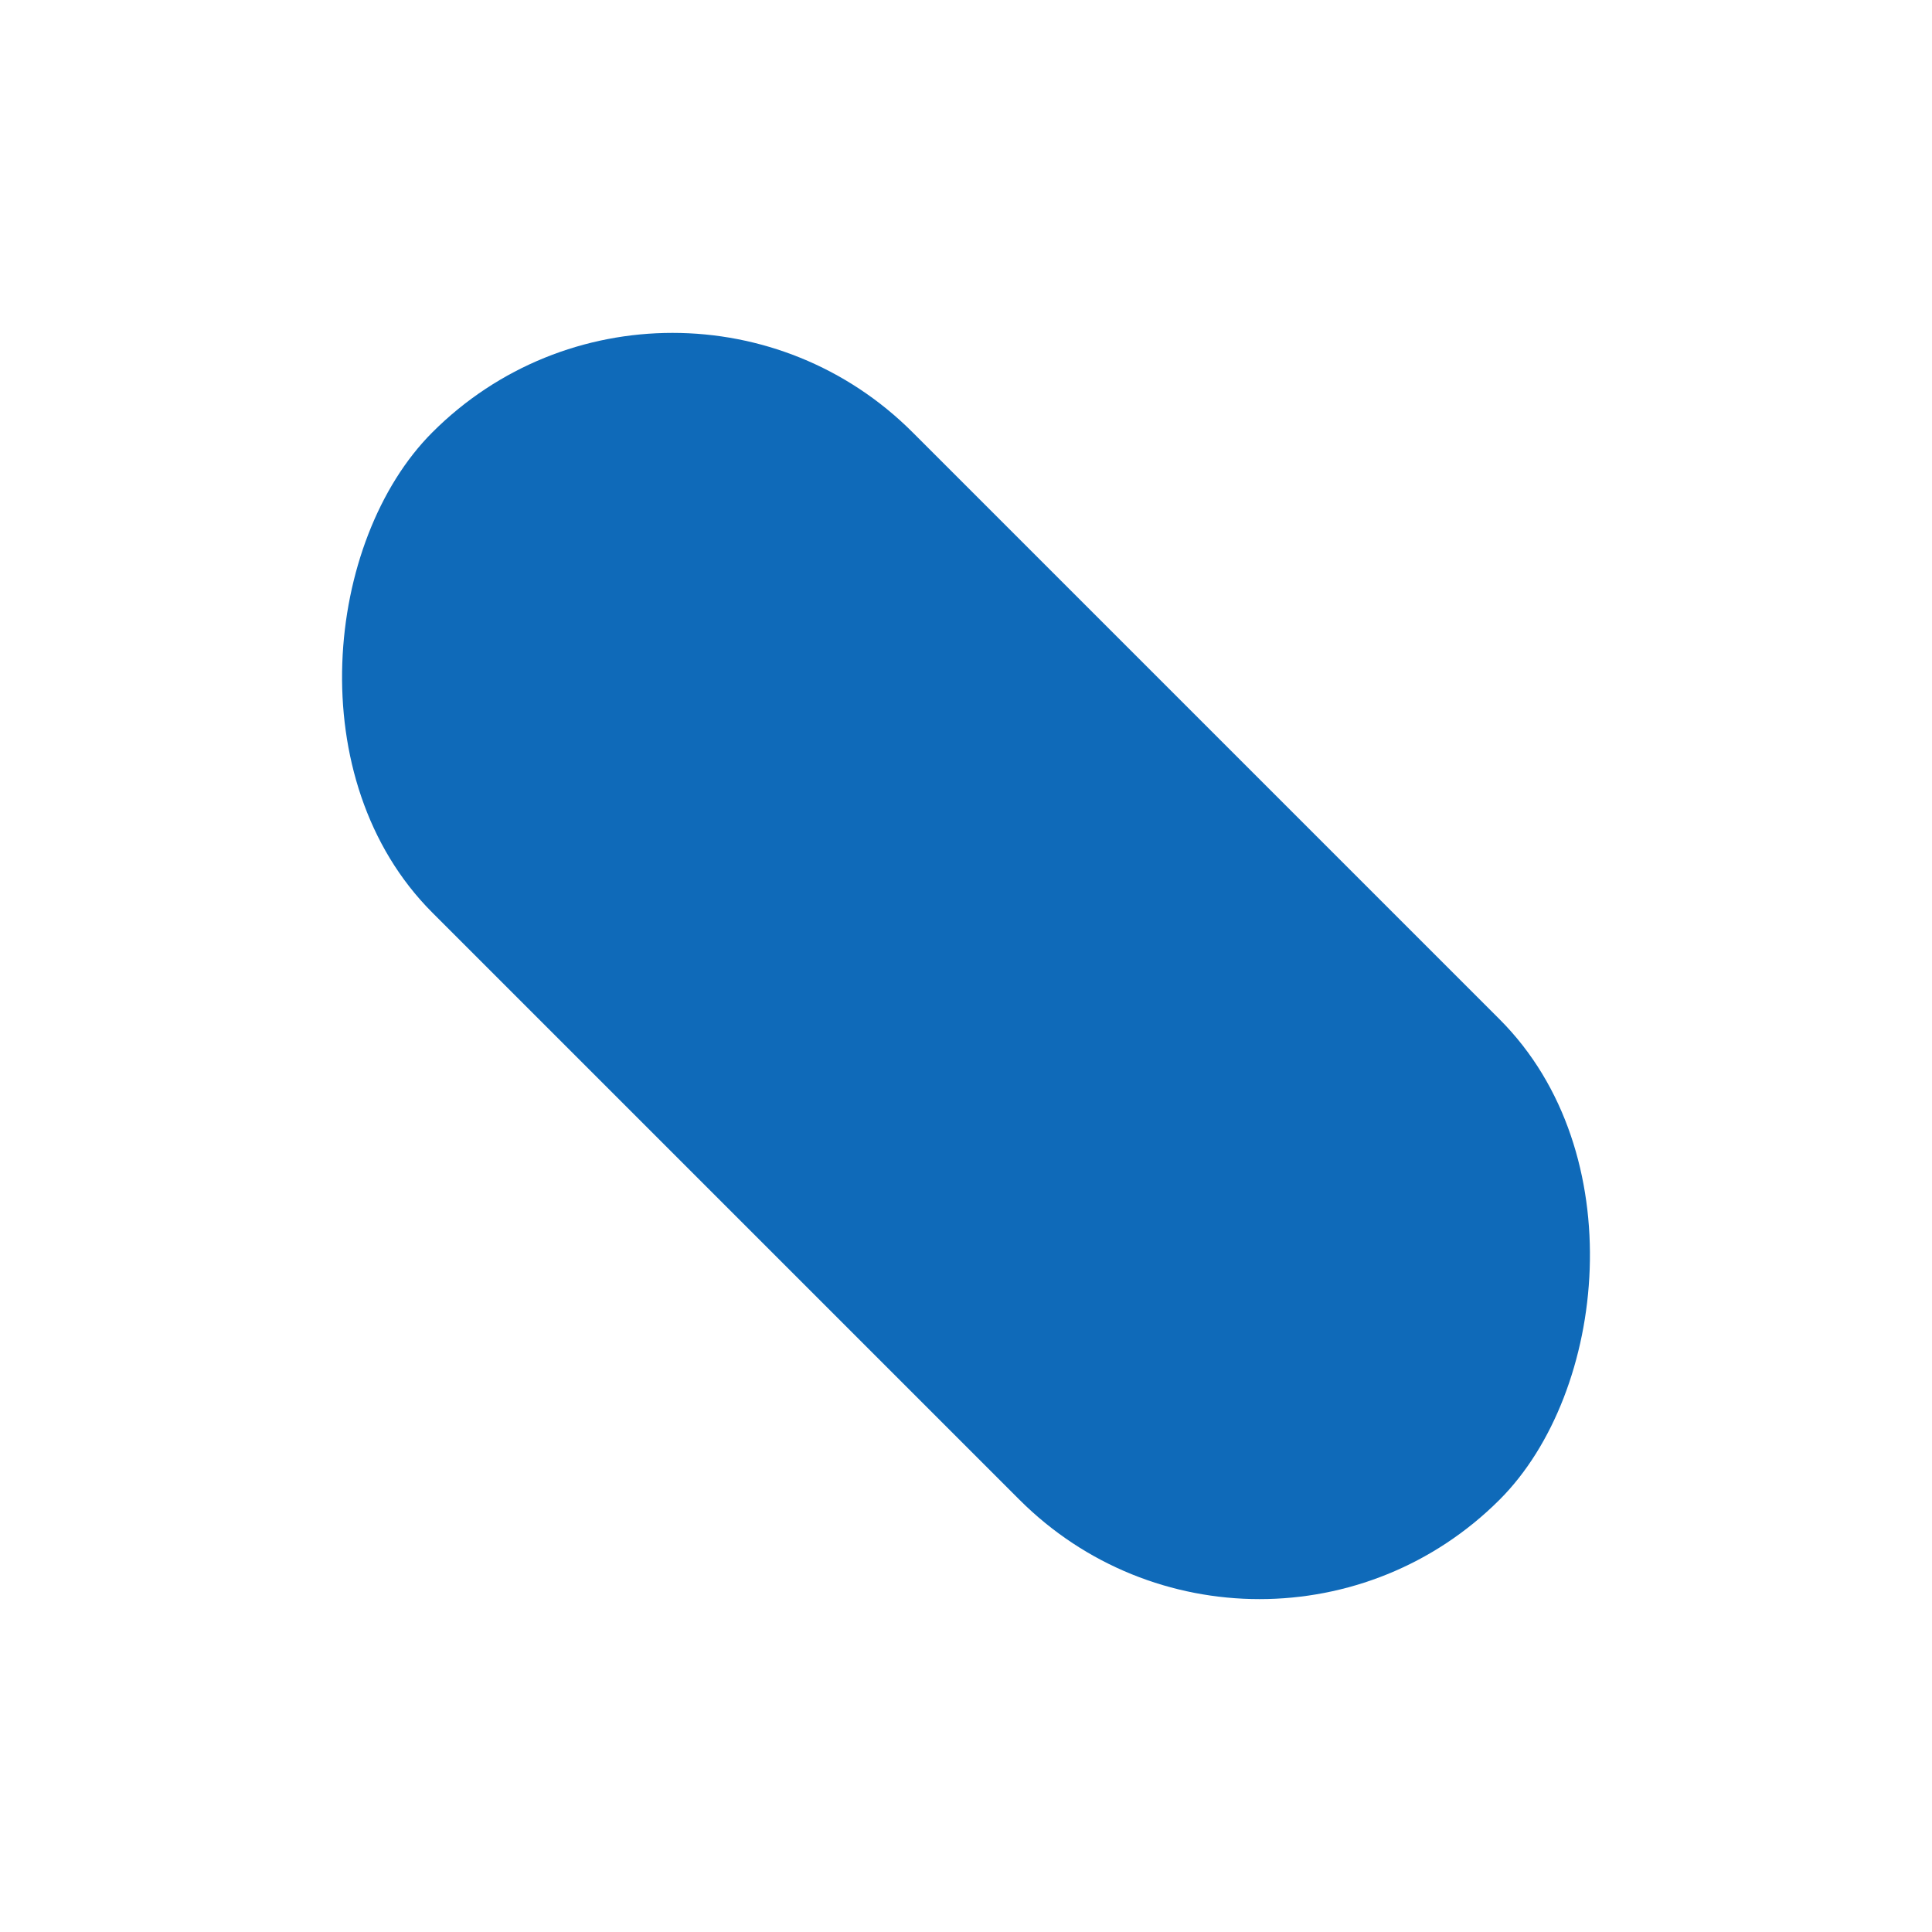<svg xmlns="http://www.w3.org/2000/svg" width="1024" height="1024" viewBox="0 0 1024 1024">
  <g transform="rotate(45, 512.0,512.0)">
    <rect x="112.0" y="332.0" width="800" height="360" rx="180.0" ry="180.0" fill="#0F6AB9"/>
  </g>
</svg>